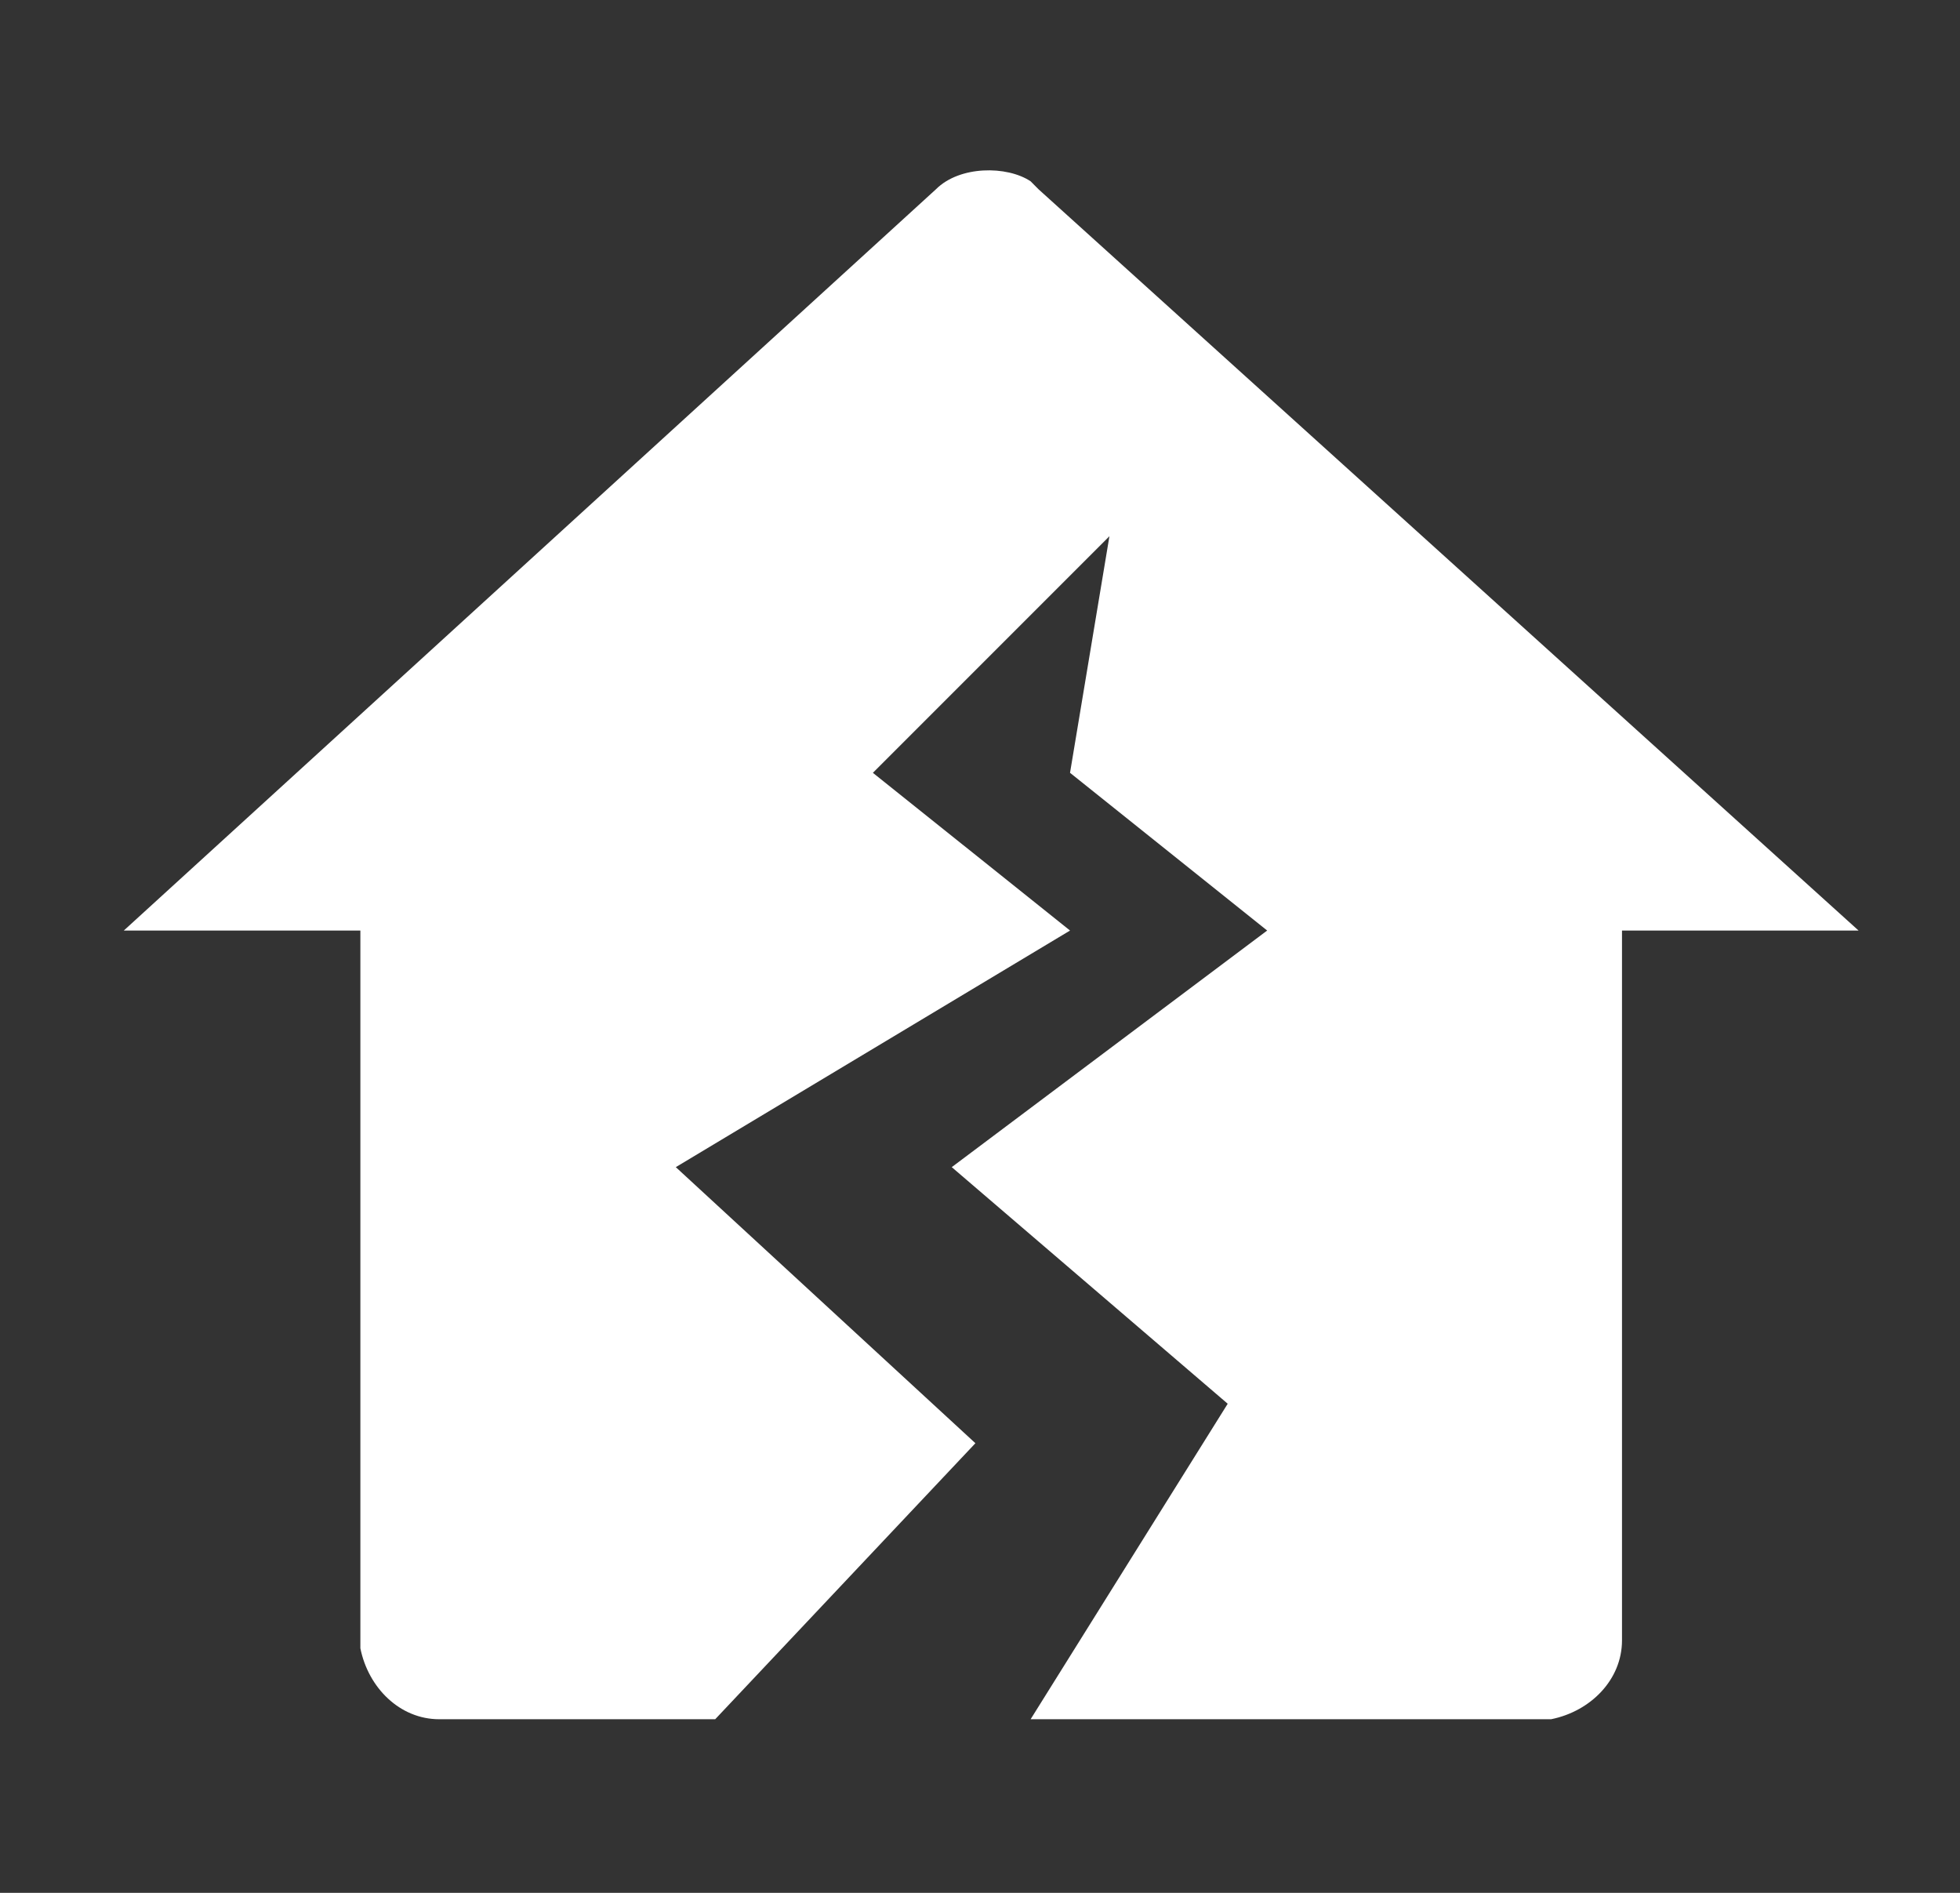 <svg width="29" height="28" viewBox="0 0 29 28" fill="none" xmlns="http://www.w3.org/2000/svg">
<rect x="0" y="0" width="29" height="28" fill="#333333" stroke="none"/>
<path d="M13.849 2.799C14.199 2.449 14.899 2.449 15.249 2.682L15.365 2.799L27.499 13.765H23.999V24.265C23.999 24.849 23.532 25.316 22.949 25.432H15.249L18.165 20.765L14.082 17.265L18.749 13.765L15.832 11.432L16.415 7.932L12.915 11.432L15.832 13.765L9.999 17.265L14.432 21.349L10.582 25.432H6.499C5.915 25.432 5.449 24.965 5.332 24.382V13.765H1.832L13.849 2.799Z" fill="white"/>
</svg>
